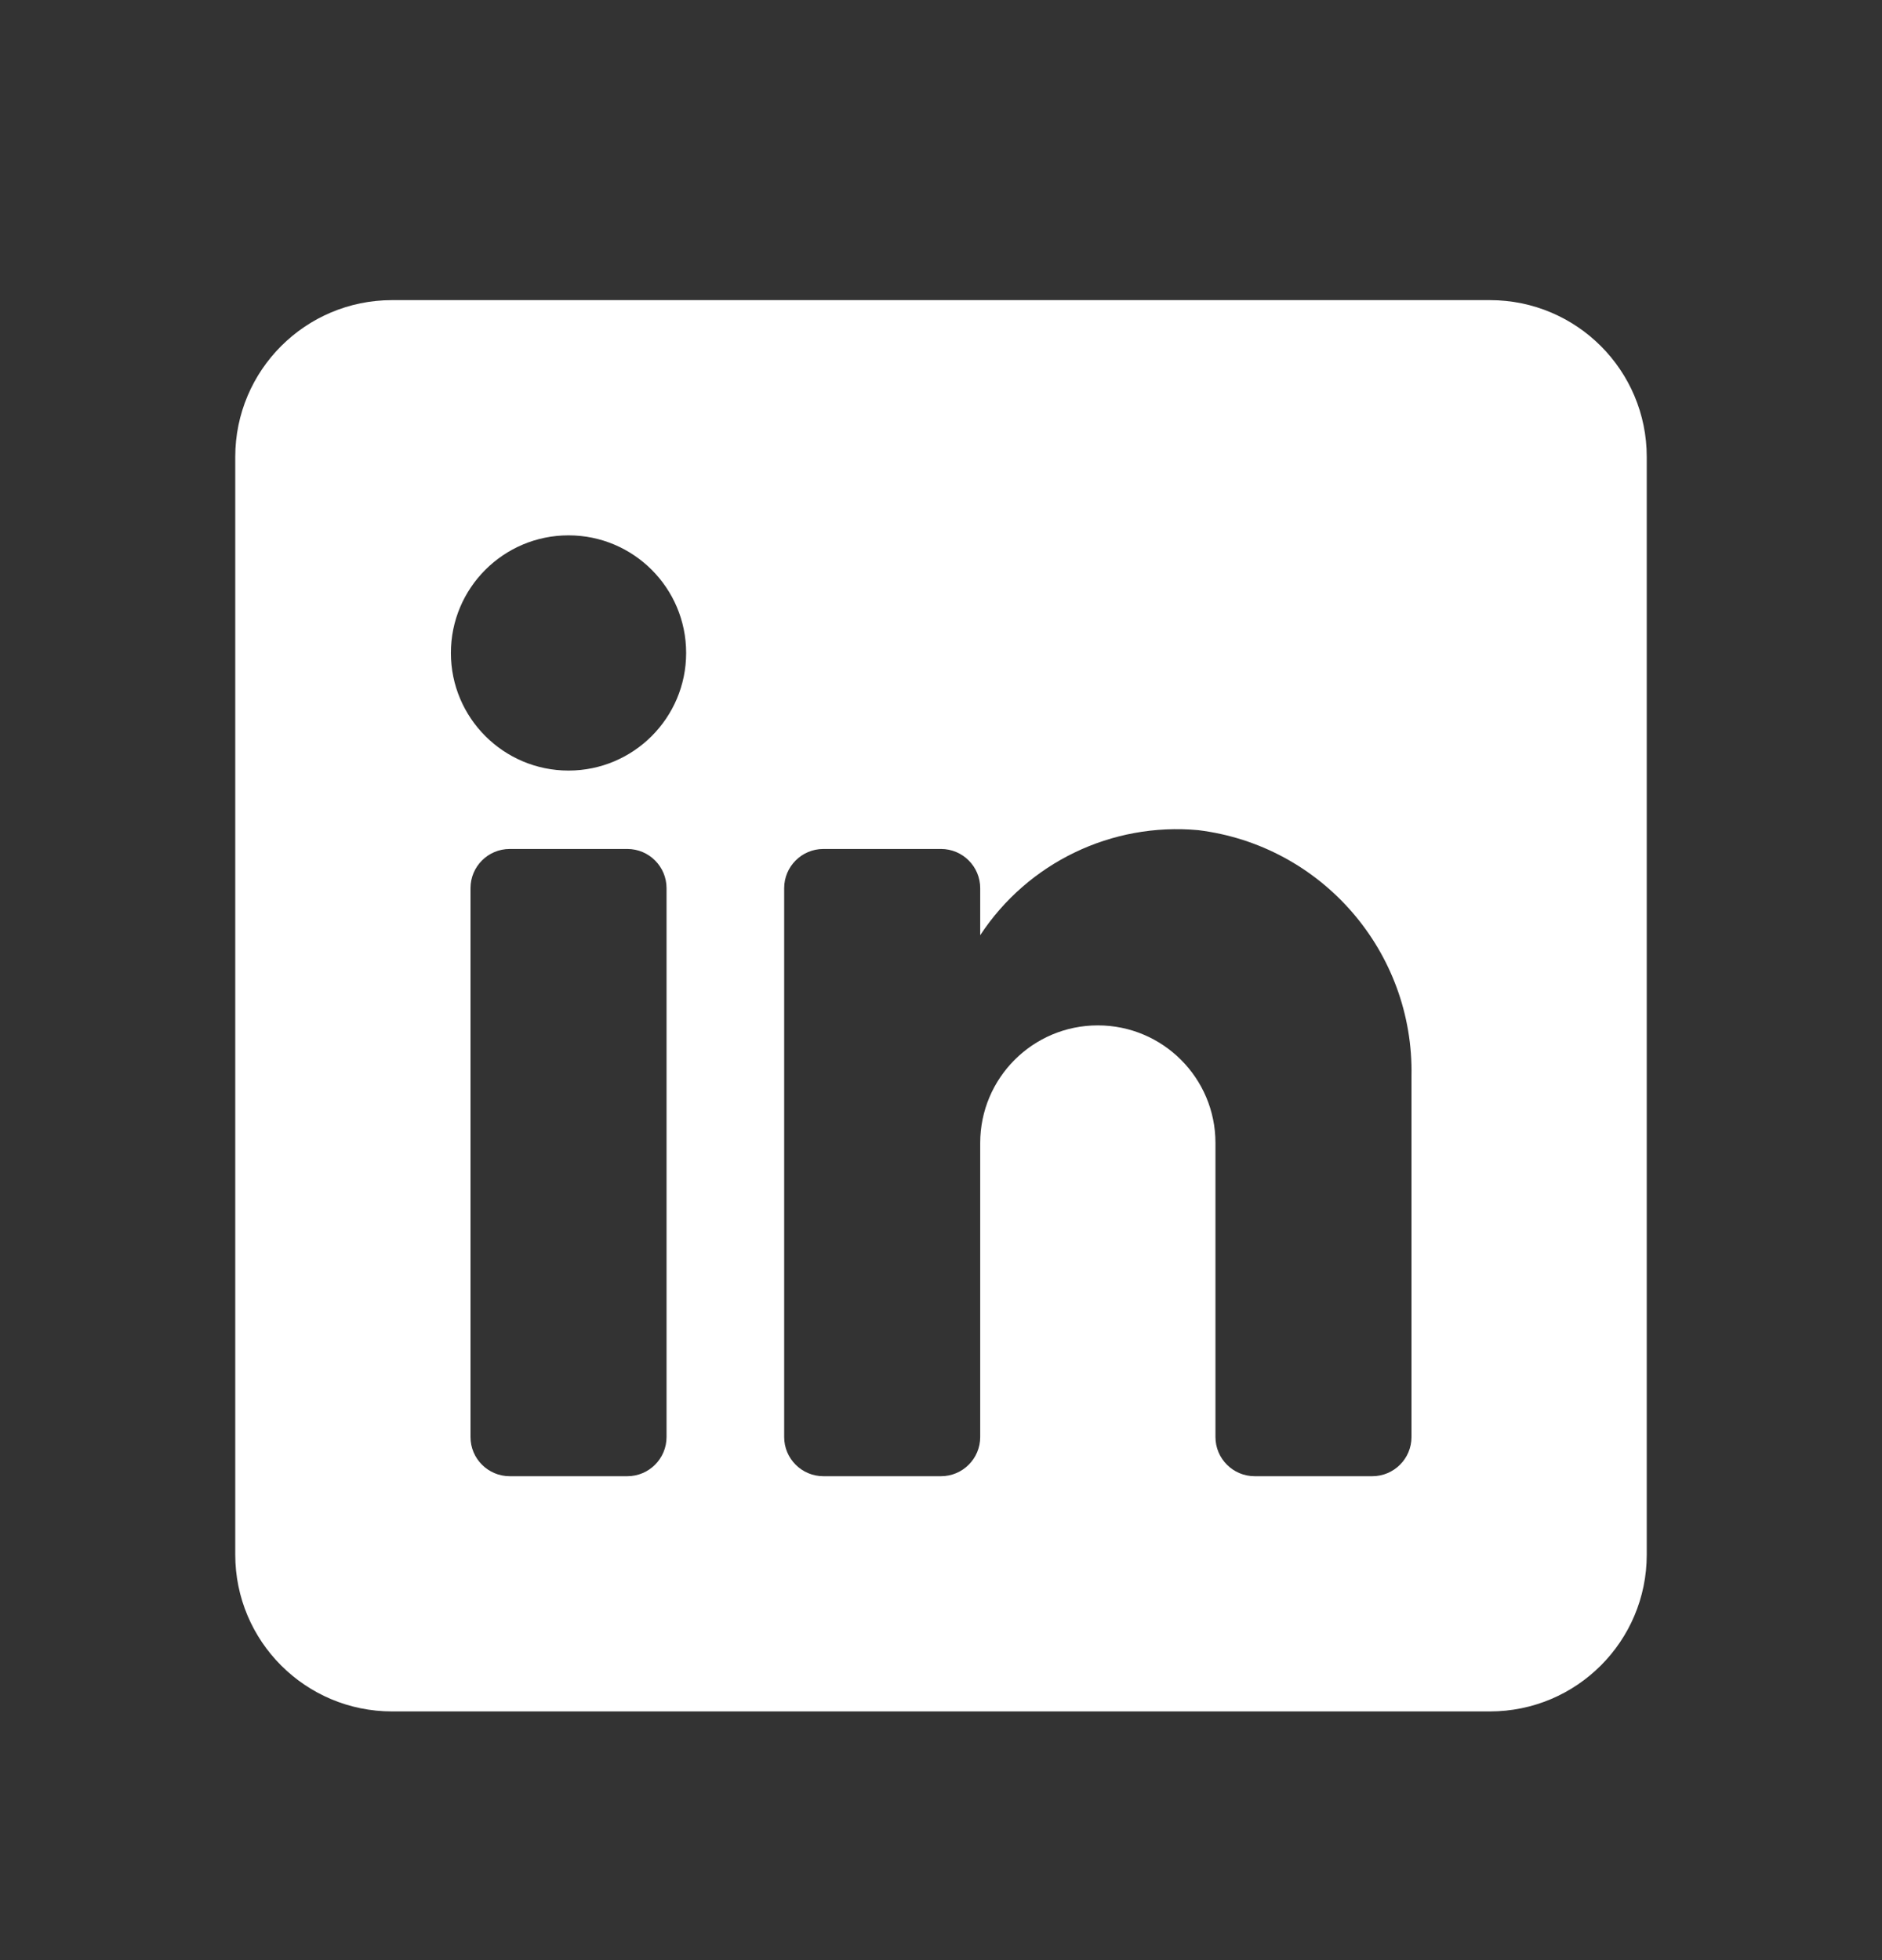 <svg width="24" height="25" viewBox="0 0 24 25" fill="none" xmlns="http://www.w3.org/2000/svg">
<rect x="0" y="0" width="24" height="25" fill="#333333" stroke="none"/>
<path fill-rule="evenodd" clip-rule="evenodd" d="M5 3.828H19C20.105 3.828 21 4.723 21 5.828V19.828C21 20.933 20.105 21.828 19 21.828H5C3.895 21.828 3 20.933 3 19.828V5.828C3 4.723 3.895 3.828 5 3.828ZM8 18.828C8.276 18.828 8.5 18.604 8.5 18.328V11.328C8.5 11.052 8.276 10.828 8 10.828H6.5C6.224 10.828 6 11.052 6 11.328V18.328C6 18.604 6.224 18.828 6.5 18.828H8ZM7.25 9.828C6.422 9.828 5.75 9.156 5.75 8.328C5.75 7.499 6.422 6.828 7.25 6.828C8.078 6.828 8.75 7.499 8.75 8.328C8.75 9.156 8.078 9.828 7.25 9.828ZM17.5 18.828C17.776 18.828 18 18.604 18 18.328V13.728C18.032 12.139 16.858 10.782 15.28 10.588C14.177 10.487 13.108 11.002 12.5 11.928V11.328C12.5 11.052 12.276 10.828 12 10.828H10.5C10.224 10.828 10 11.052 10 11.328V18.328C10 18.604 10.224 18.828 10.5 18.828H12C12.276 18.828 12.5 18.604 12.5 18.328V14.578C12.5 13.749 13.172 13.078 14 13.078C14.828 13.078 15.5 13.749 15.5 14.578V18.328C15.5 18.604 15.724 18.828 16 18.828H17.5Z" fill="white"/>
</svg>

